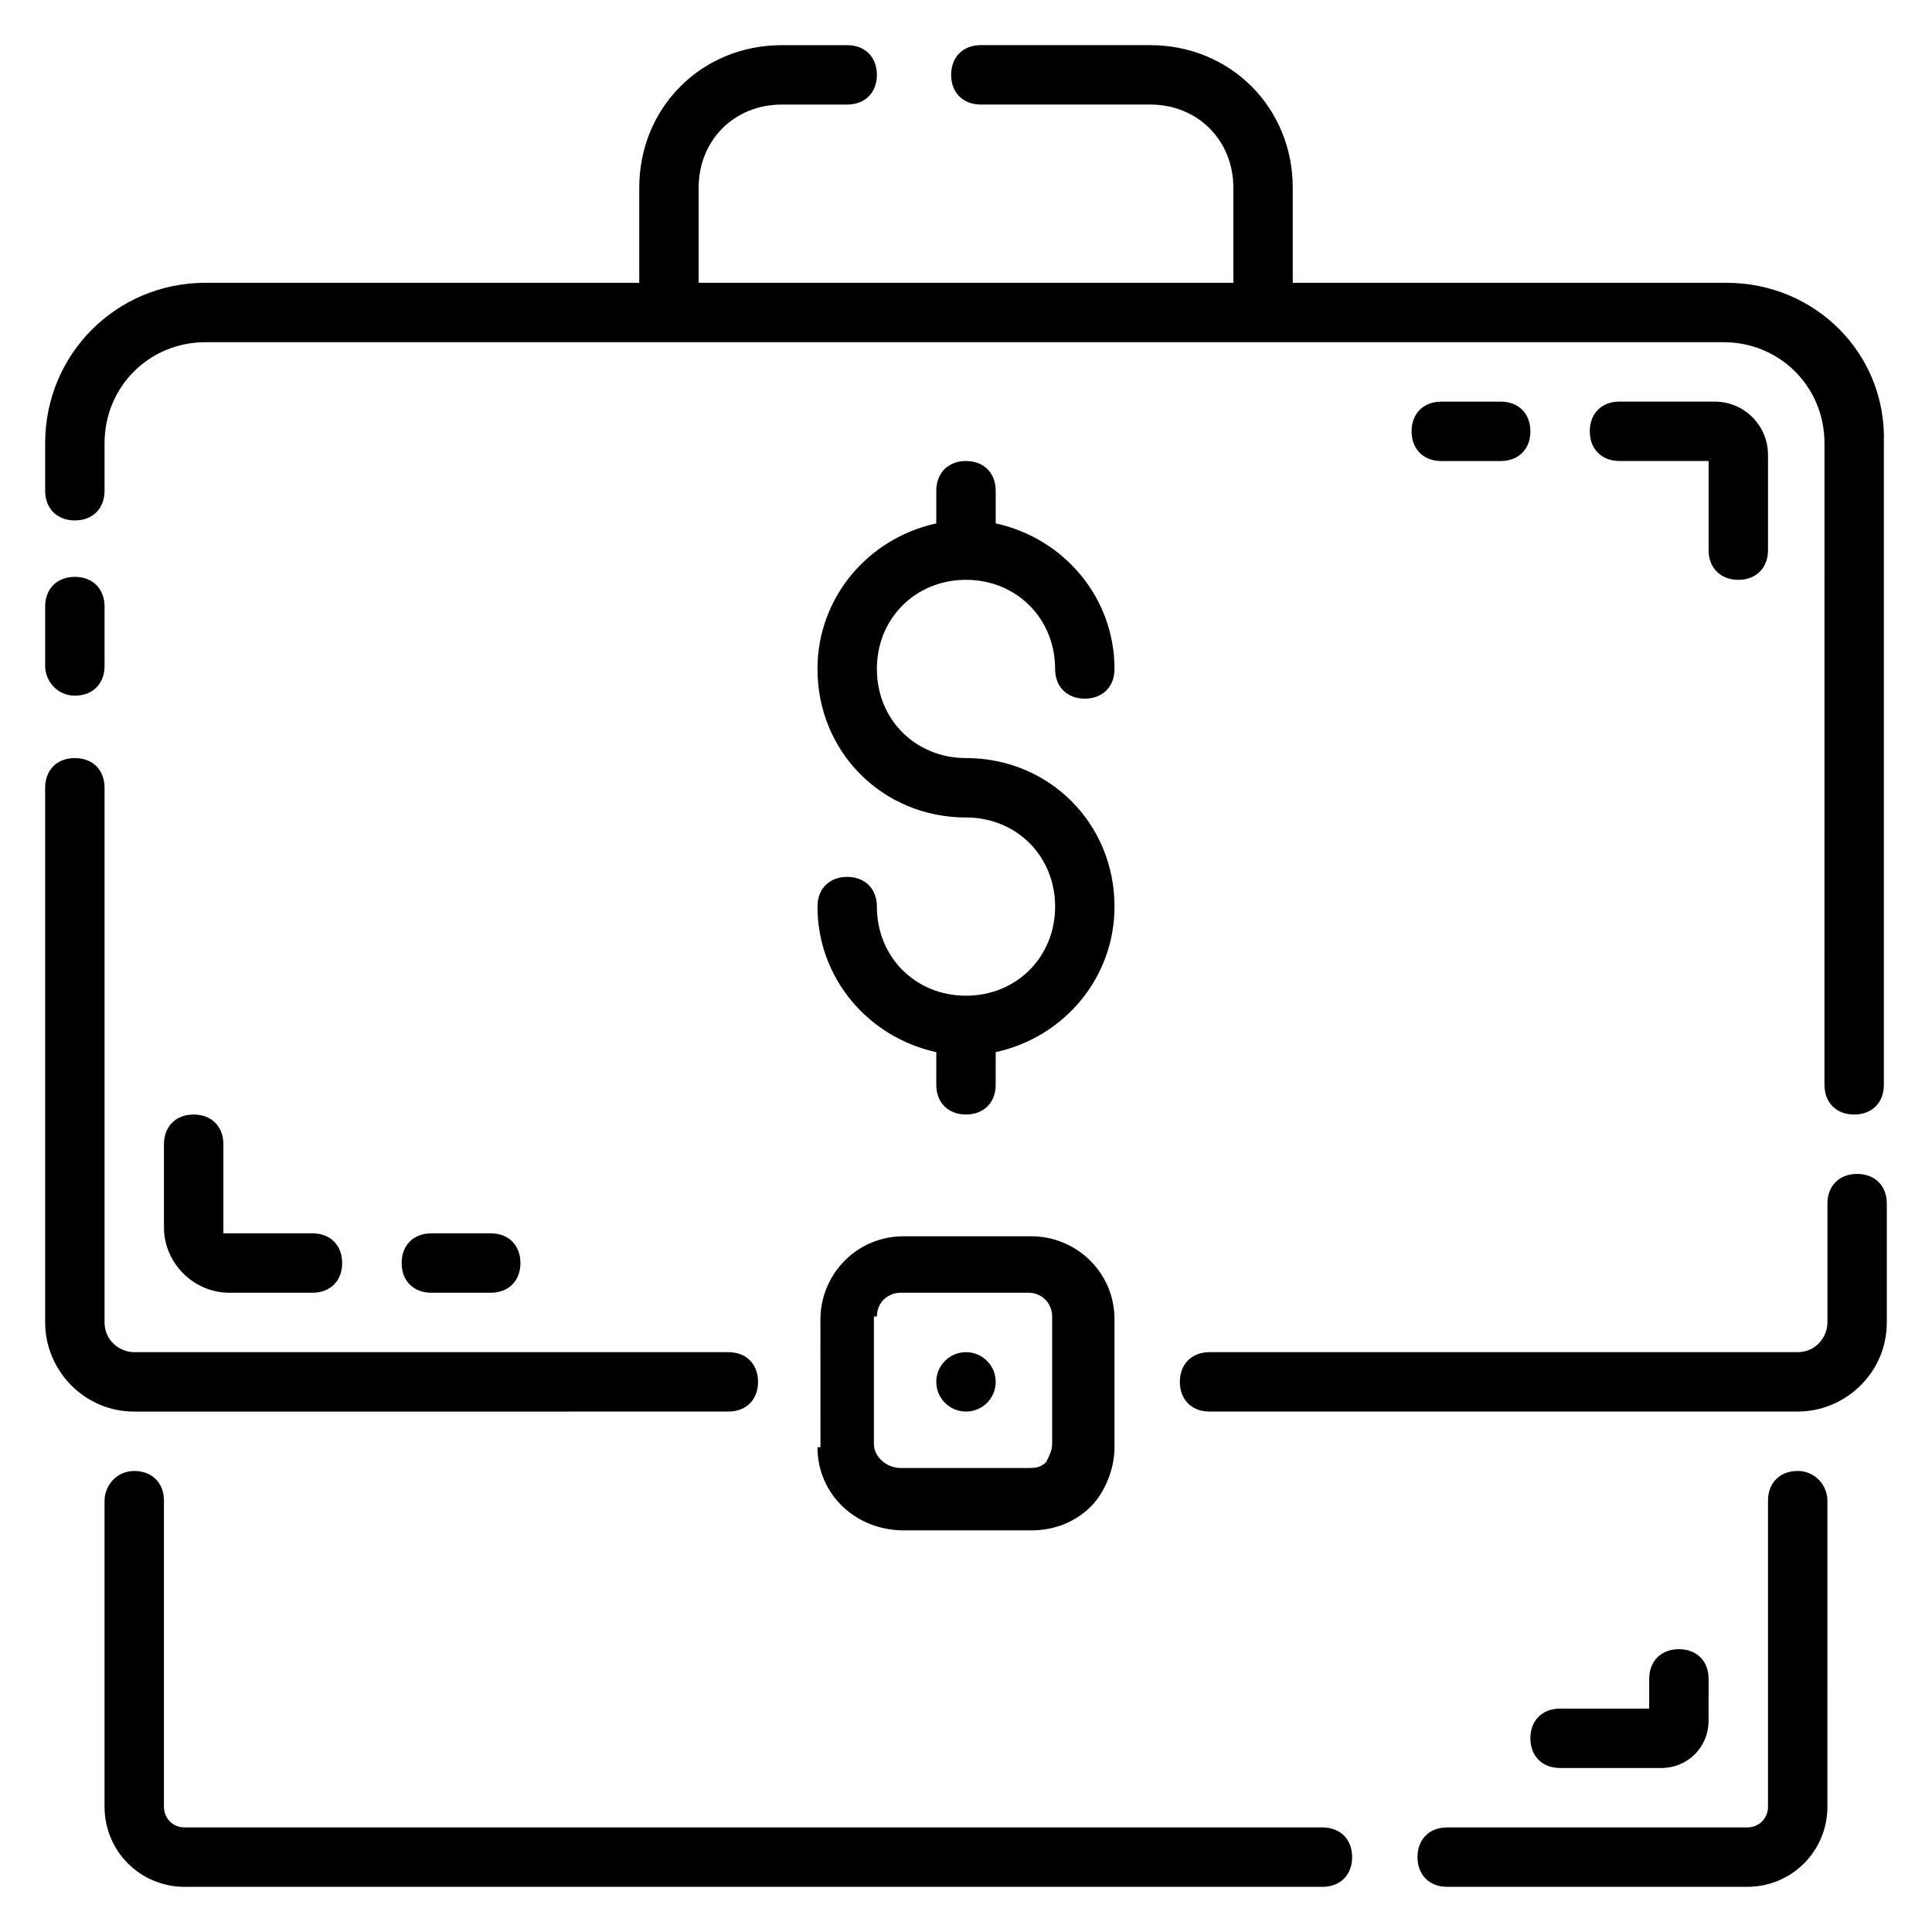 <?xml version="1.0" encoding="UTF-8"?>
<!-- Uploaded to: SVG Repo, www.svgrepo.com, Generator: SVG Repo Mixer Tools -->
<svg fill="#000000" width="800px" height="800px" version="1.1" viewBox="144 144 512 512" xmlns="http://www.w3.org/2000/svg">
 <g>
  <path d="m636.16 455.1c-4.723 0-7.871 3.148-7.871 7.871v31.488c0 3.938-3.148 7.871-7.871 7.871l-155.87 0.004c-4.723 0-7.871 3.148-7.871 7.871 0 4.723 3.148 7.871 7.871 7.871h155.86c12.594 0 23.617-10.234 23.617-23.617v-31.488c0-4.723-3.148-7.871-7.871-7.871z"/>
  <path d="m601.52 218.94h-114.93v-25.191c0-21.254-16.531-37.785-37.785-37.785h-44.871c-4.723 0-7.871 3.148-7.871 7.871 0 4.723 3.148 7.871 7.871 7.871h44.871c12.594 0.004 22.043 9.449 22.043 22.043v25.191h-141.7v-25.191c0-12.594 9.449-22.039 22.043-22.039h17.32c4.723 0 7.871-3.148 7.871-7.871s-3.148-7.871-7.871-7.871h-17.32c-21.254-0.004-37.785 16.527-37.785 37.781v25.191h-114.93c-23.617 0-42.512 18.895-42.512 42.508v12.598c0 4.723 3.148 7.871 7.871 7.871 4.723 0 7.871-3.148 7.871-7.871v-12.594c0.004-14.961 11.812-26.766 26.77-26.766h402.26c14.957 0 26.766 11.809 26.766 26.766l-0.004 170.04c0 4.723 3.148 7.871 7.871 7.871s7.871-3.148 7.871-7.871v-170.04c0.789-23.613-18.105-42.508-41.719-42.508z"/>
  <path d="m163.84 328.36c4.723 0 7.871-3.148 7.871-7.871v-15.742c0-4.723-3.148-7.871-7.871-7.871-4.723 0-7.871 3.148-7.871 7.871v15.742c0 3.934 3.148 7.871 7.871 7.871z"/>
  <path d="m337.02 518.08c4.723 0 7.871-3.148 7.871-7.871 0-4.723-3.148-7.871-7.871-7.871h-157.44c-3.938 0-7.871-3.148-7.871-7.871v-141.7c0-4.723-3.148-7.871-7.871-7.871s-7.871 3.148-7.871 7.871v141.7c0 12.594 10.234 23.617 23.617 23.617z"/>
  <path d="m620.41 533.82c-4.723 0-7.871 3.148-7.871 7.871v81.082c0 3.148-2.363 5.512-5.512 5.512h-79.508c-4.723 0-7.871 3.148-7.871 7.871s3.148 7.871 7.871 7.871h79.508c11.809 0 21.254-9.445 21.254-21.254l0.004-81.082c0-3.938-3.152-7.871-7.875-7.871z"/>
  <path d="m494.46 628.29h-301.5c-3.148 0-5.512-2.363-5.512-5.512v-81.082c0-4.723-3.148-7.871-7.871-7.871-4.723 0-7.871 3.938-7.871 7.871v81.082c0 11.809 9.445 21.254 21.254 21.254h301.5c4.723 0 7.871-3.148 7.871-7.871 0.004-4.723-3.144-7.871-7.871-7.871z"/>
  <path d="m360.64 527.52c0 12.594 10.234 22.043 22.828 22.043h33.852c6.297 0 11.809-2.363 15.742-6.297 3.938-3.938 6.297-10.234 6.297-15.742v-33.852c0-12.594-10.234-22.043-22.043-22.043h-33.852c-12.594 0-22.043 10.234-22.043 22.043l0.008 33.848zm15.746-34.637c0-3.938 3.148-6.297 6.297-6.297h33.852c3.938 0 6.297 3.148 6.297 6.297v33.852c0 1.574-0.789 3.148-1.574 4.723-1.574 1.574-3.148 1.574-4.723 1.574h-33.852c-3.938 0-7.086-3.148-7.086-6.297v-33.852z"/>
  <path d="m400 407.87c-13.383 0-23.617-10.234-23.617-23.617 0-4.723-3.148-7.871-7.871-7.871-4.723 0-7.871 3.148-7.871 7.871 0 18.895 13.383 34.637 31.488 38.574l-0.004 8.66c0 4.723 3.148 7.871 7.871 7.871s7.871-3.148 7.871-7.871v-8.66c18.105-3.938 31.488-19.68 31.488-38.574 0-22.043-17.32-39.359-39.359-39.359-13.383 0-23.617-10.234-23.617-23.617 0-13.383 10.234-23.617 23.617-23.617 13.383 0 23.617 10.234 23.617 23.617 0 4.723 3.148 7.871 7.871 7.871s7.871-3.148 7.871-7.871c0-18.895-13.383-34.637-31.488-38.574l0.004-8.656c0-4.723-3.148-7.871-7.871-7.871s-7.871 3.148-7.871 7.871v8.66c-18.105 3.938-31.488 19.68-31.488 38.574 0 22.043 17.32 39.359 39.359 39.359 13.383 0 23.617 10.234 23.617 23.617-0.004 13.379-10.234 23.613-23.617 23.613z"/>
  <path d="m195.32 439.36c-4.723 0-7.871 3.148-7.871 7.871v22.043c0 9.445 7.871 17.316 17.32 17.316h22.039c4.723 0 7.871-3.148 7.871-7.871s-3.148-7.871-7.871-7.871h-23.613v-23.617c0-4.723-3.148-7.871-7.875-7.871z"/>
  <path d="m274.05 486.59c4.723 0 7.871-3.148 7.871-7.871s-3.148-7.871-7.871-7.871h-15.742c-4.723 0-7.871 3.148-7.871 7.871s3.148 7.871 7.871 7.871z"/>
  <path d="m584.2 612.54c7.086 0 12.594-5.512 12.594-12.594l0.004-11.023c0-4.723-3.148-7.871-7.871-7.871-4.723 0-7.871 3.148-7.871 7.871v7.871h-23.617c-4.723 0-7.871 3.148-7.871 7.871 0 4.723 3.148 7.871 7.871 7.871z"/>
  <path d="m604.67 297.66c4.723 0 7.871-3.148 7.871-7.871v-25.191c0-7.871-6.297-14.168-14.168-14.168l-25.191-0.004c-4.723 0-7.871 3.148-7.871 7.871 0 4.723 3.148 7.871 7.871 7.871h23.617v23.617c0 4.723 3.148 7.875 7.871 7.875z"/>
  <path d="m541.7 266.18c4.723 0 7.871-3.148 7.871-7.871 0-4.723-3.148-7.871-7.871-7.871h-15.742c-4.723 0-7.871 3.148-7.871 7.871 0 4.723 3.148 7.871 7.871 7.871z"/>
  <path d="m407.87 510.21c0 4.348-3.523 7.871-7.871 7.871s-7.875-3.523-7.875-7.871c0-4.348 3.527-7.871 7.875-7.871s7.871 3.523 7.871 7.871"/>
 </g>
</svg>